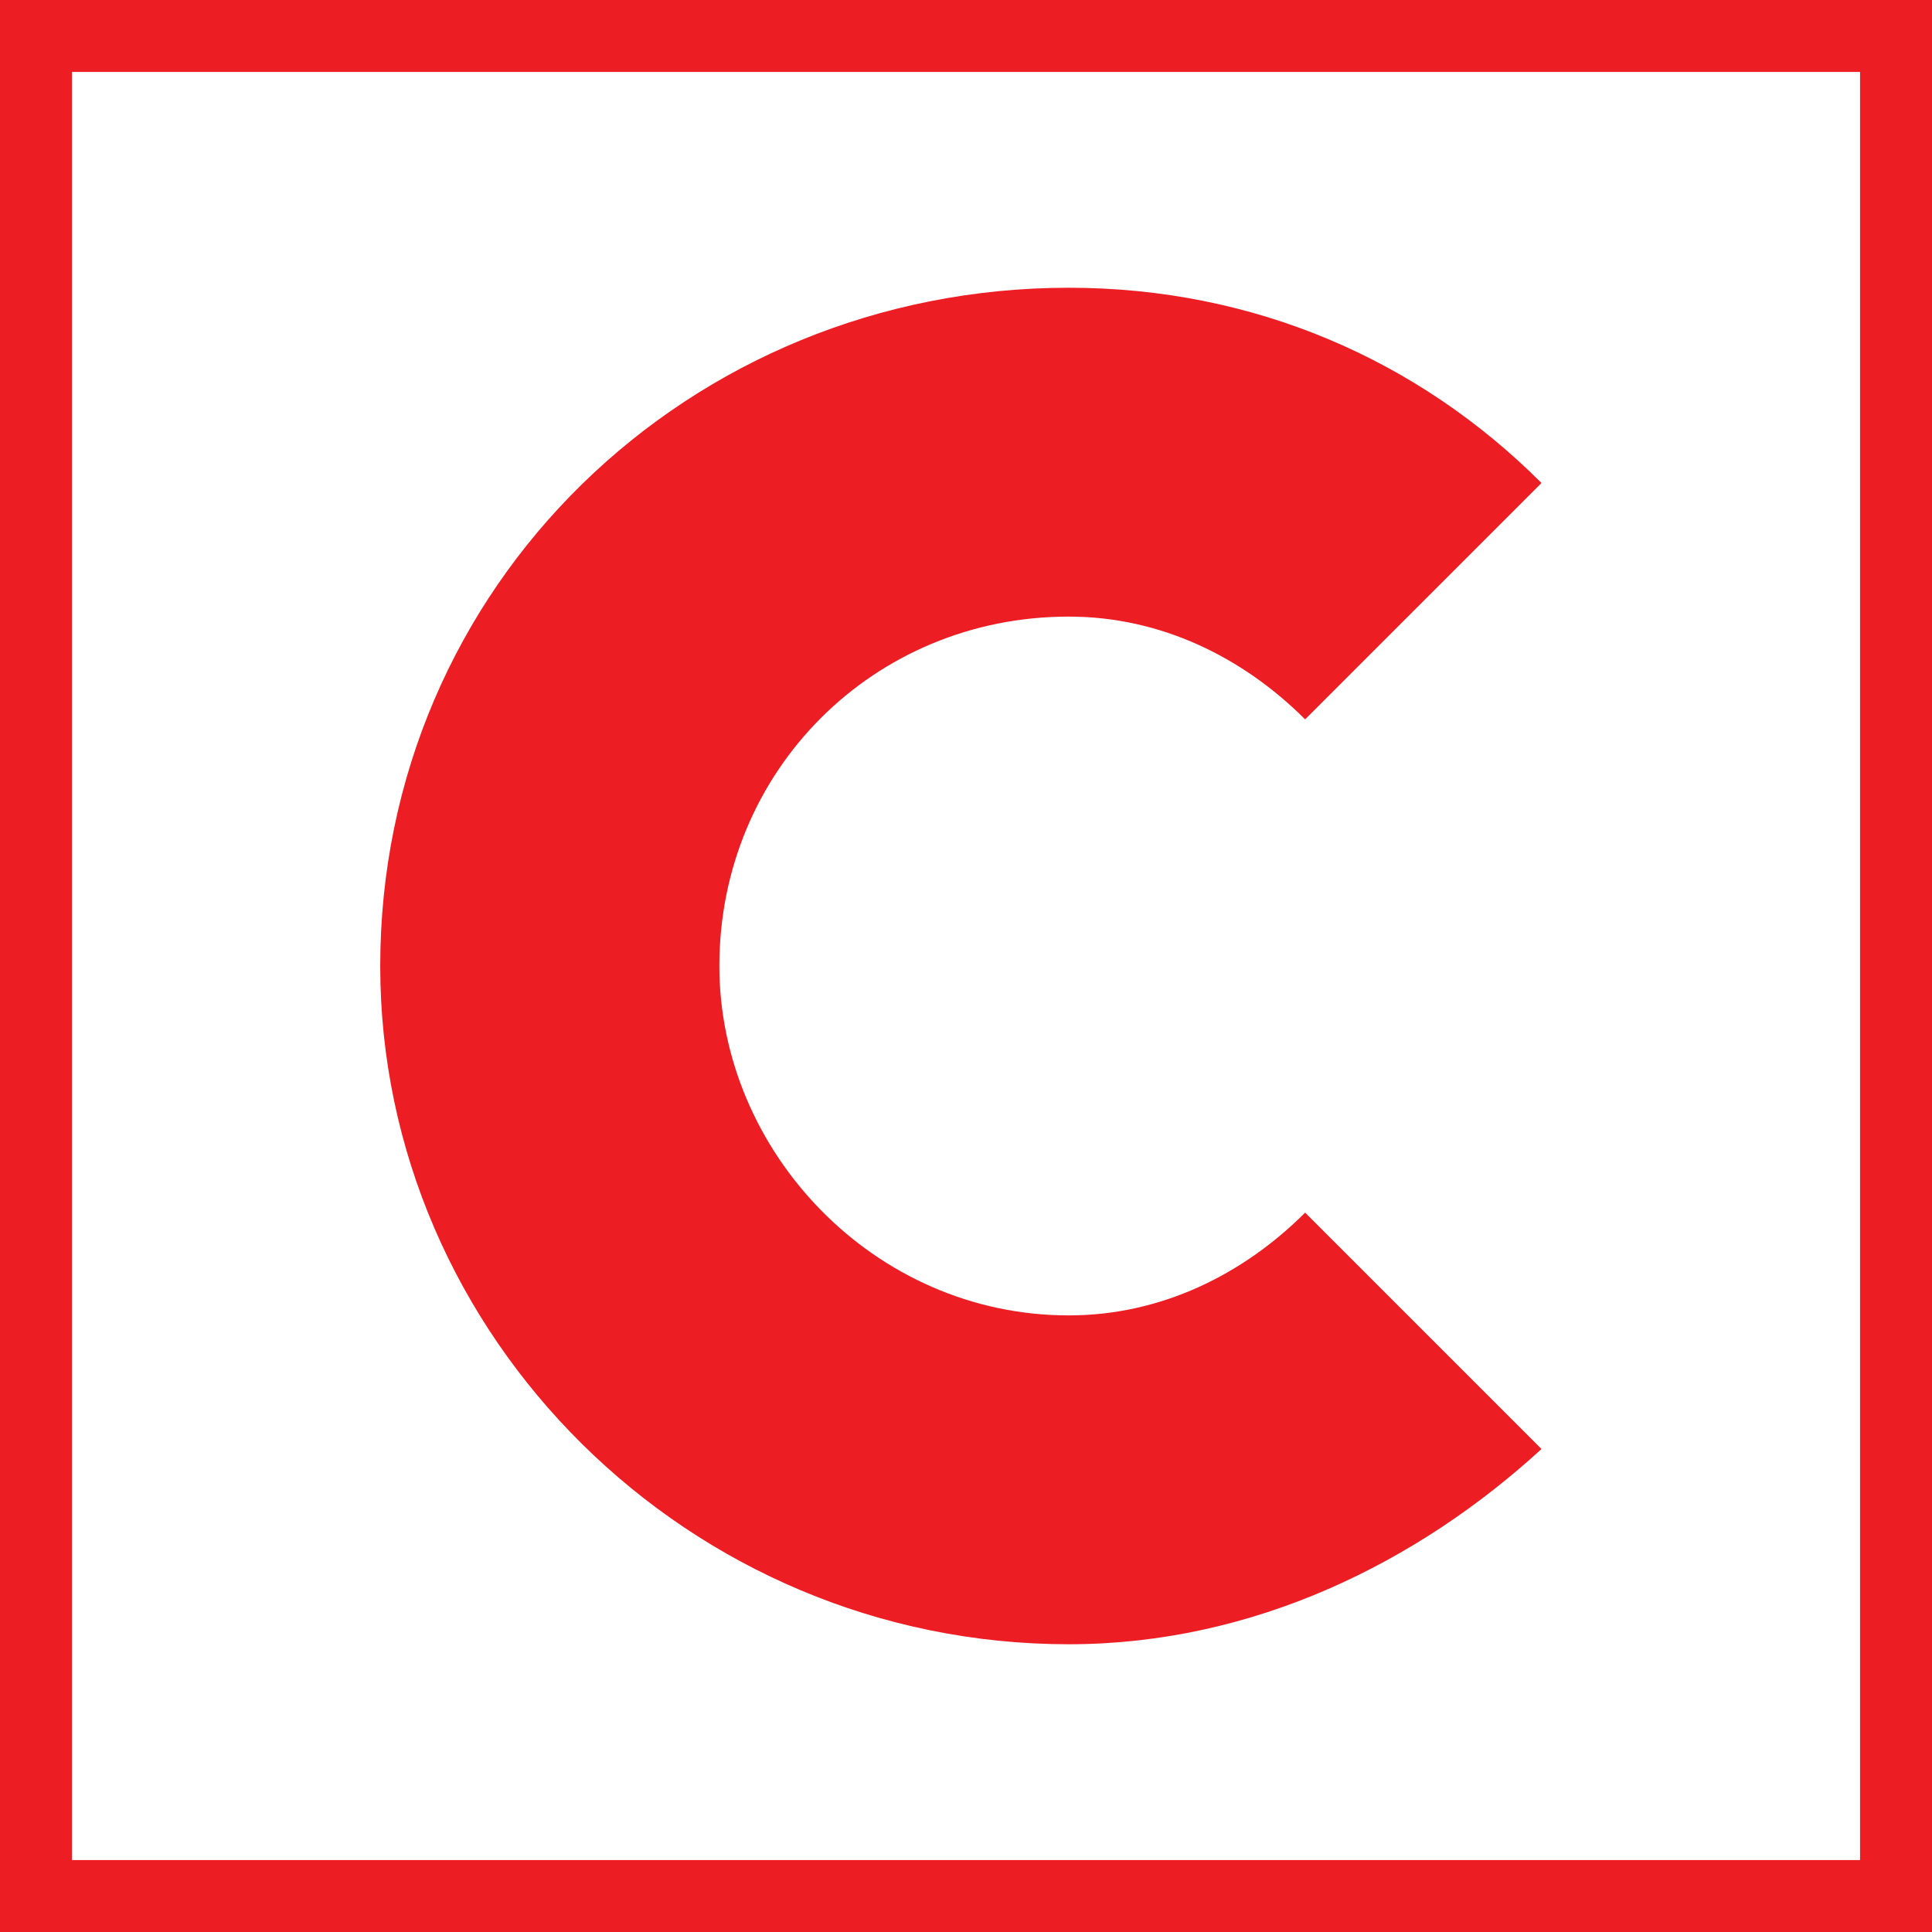<?xml version="1.0" encoding="UTF-8"?>
<!DOCTYPE svg PUBLIC "-//W3C//DTD SVG 1.1//EN" "http://www.w3.org/Graphics/SVG/1.1/DTD/svg11.dtd">
<!-- Creator: CorelDRAW X7 -->
<svg xmlns="http://www.w3.org/2000/svg" xml:space="preserve" width="722px" height="722px" version="1.1" style="shape-rendering:geometricPrecision; text-rendering:geometricPrecision; image-rendering:optimizeQuality; fill-rule:evenodd; clip-rule:evenodd"
viewBox="0 0 188 188"
 xmlns:xlink="http://www.w3.org/1999/xlink">
 <defs>
  <style type="text/css">
   <![CDATA[
    .fil1 {fill:#EC1D23}
    .fil0 {fill:#EC1D23;fill-rule:nonzero}
   ]]>
  </style>
 </defs>
 <g id="Vrstva_x0020_1">
  <path class="fil0" d="M3 0l181 0 4 0 0 3 0 181 0 4 -4 0 -181 0 -3 0 0 -4 0 -181 0 -3 3 0zm178 7l-174 0 0 174 174 0 0 -174z"/>
  <path class="fil1" d="M104 60c9,0 17,4 23,10l23 -23c-12,-12 -28,-19 -46,-19 -37,0 -67,29 -67,66 0,36 30,66 67,66 18,0 34,-8 46,-19l-23 -23c-6,6 -14,10 -23,10 -19,0 -34,-16 -34,-34 0,-19 15,-34 34,-34z"/>
 </g>
</svg>
